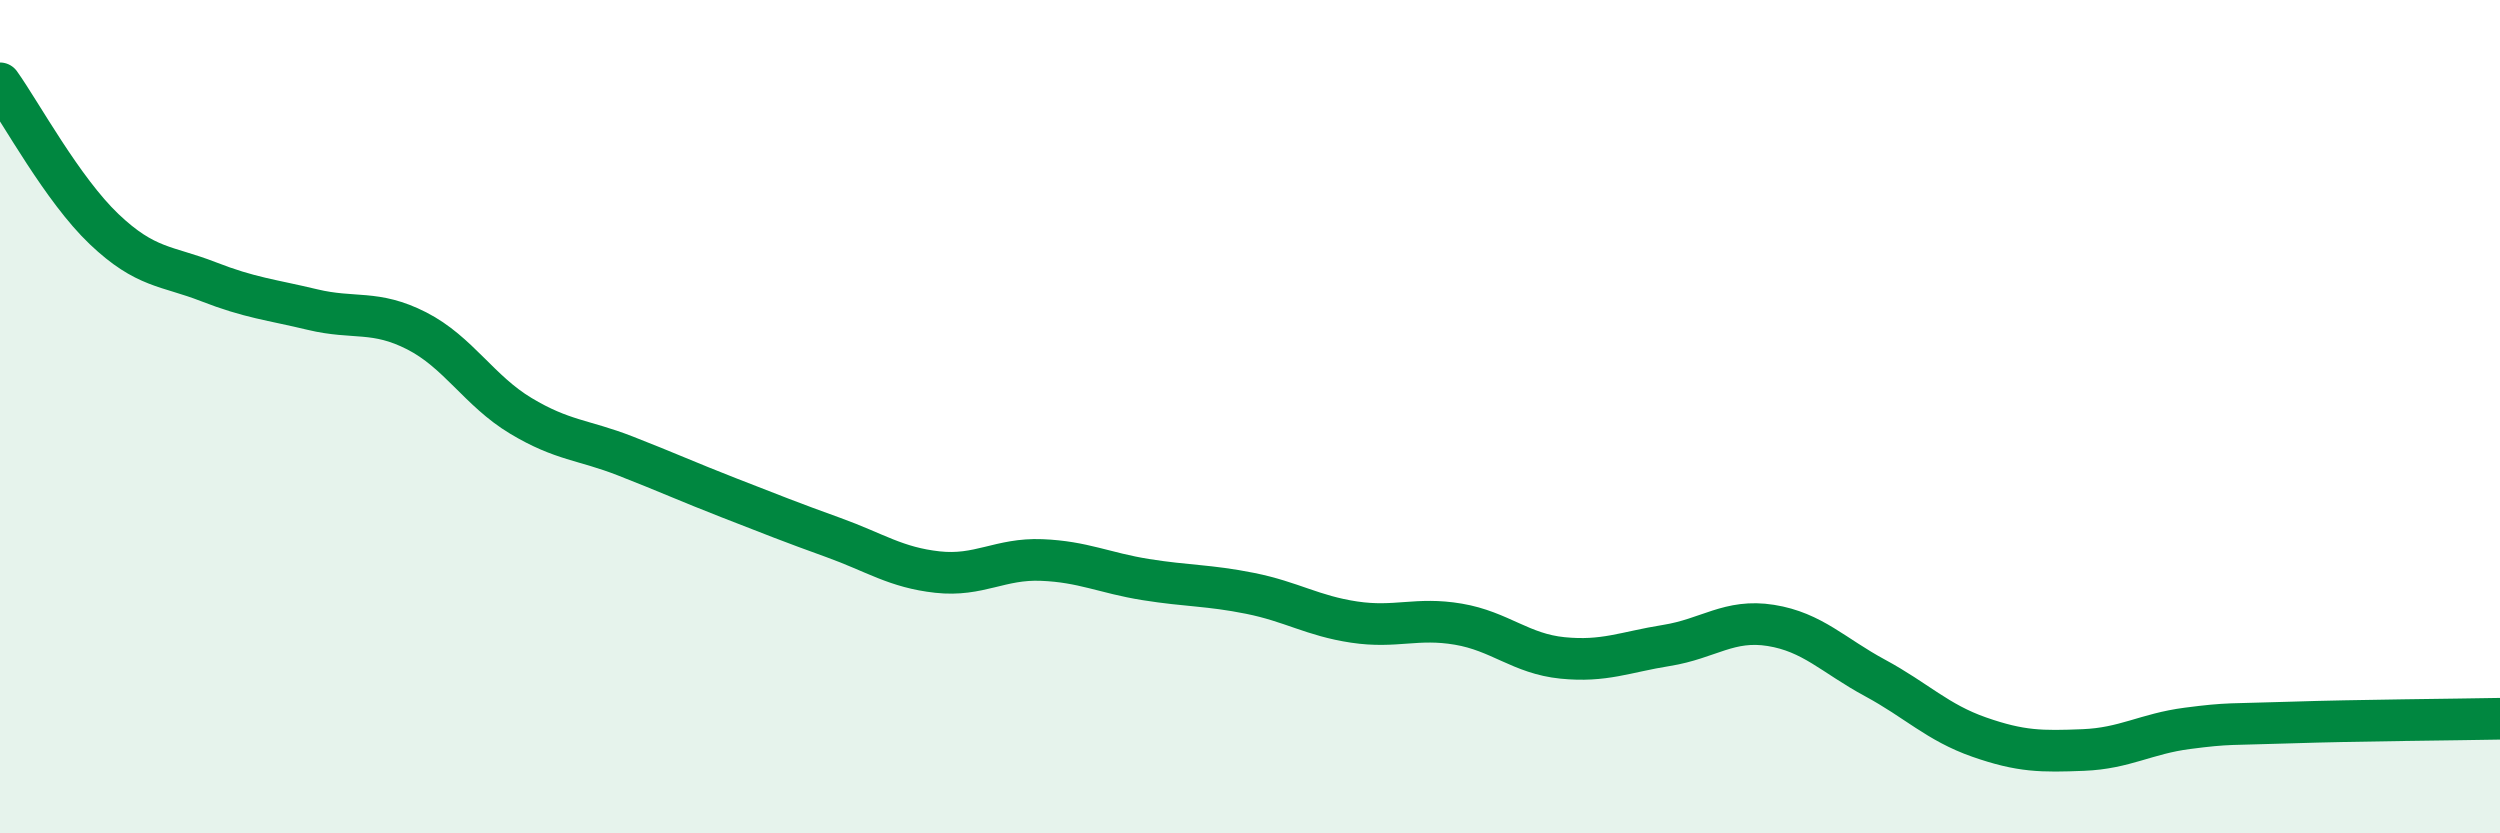 
    <svg width="60" height="20" viewBox="0 0 60 20" xmlns="http://www.w3.org/2000/svg">
      <path
        d="M 0,2 C 0.5,2.7 1.5,4.55 2.5,5.5 C 3.5,6.45 4,6.37 5,6.76 C 6,7.15 6.5,7.19 7.5,7.43 C 8.5,7.67 9,7.43 10,7.94 C 11,8.45 11.5,9.38 12.5,9.98 C 13.5,10.58 14,10.55 15,10.94 C 16,11.33 16.5,11.56 17.5,11.95 C 18.5,12.34 19,12.54 20,12.9 C 21,13.26 21.5,13.62 22.5,13.73 C 23.5,13.84 24,13.4 25,13.44 C 26,13.48 26.5,13.75 27.5,13.91 C 28.5,14.07 29,14.04 30,14.24 C 31,14.44 31.5,14.78 32.5,14.93 C 33.5,15.08 34,14.81 35,14.98 C 36,15.15 36.5,15.69 37.5,15.79 C 38.5,15.89 39,15.65 40,15.49 C 41,15.33 41.5,14.85 42.5,15.01 C 43.5,15.17 44,15.73 45,16.27 C 46,16.81 46.5,17.34 47.5,17.69 C 48.5,18.04 49,18.04 50,18 C 51,17.96 51.5,17.61 52.5,17.48 C 53.5,17.35 53.5,17.39 55,17.34 C 56.5,17.29 59,17.27 60,17.25L60 20L0 20Z"
        fill="#008740"
        opacity="0.1"
        stroke-linecap="round"
        stroke-linejoin="round"
      />
      <path
        d="M 0,2 C 0.5,2.7 1.5,4.55 2.5,5.5 C 3.5,6.45 4,6.37 5,6.76 C 6,7.15 6.5,7.19 7.5,7.43 C 8.5,7.67 9,7.43 10,7.94 C 11,8.45 11.5,9.38 12.5,9.98 C 13.5,10.58 14,10.55 15,10.94 C 16,11.33 16.5,11.56 17.5,11.95 C 18.5,12.34 19,12.54 20,12.9 C 21,13.26 21.5,13.62 22.5,13.73 C 23.5,13.84 24,13.4 25,13.44 C 26,13.48 26.5,13.75 27.5,13.91 C 28.5,14.07 29,14.04 30,14.24 C 31,14.44 31.5,14.78 32.5,14.93 C 33.5,15.08 34,14.81 35,14.98 C 36,15.15 36.5,15.69 37.5,15.79 C 38.5,15.89 39,15.65 40,15.49 C 41,15.33 41.5,14.85 42.5,15.01 C 43.5,15.17 44,15.73 45,16.27 C 46,16.81 46.5,17.34 47.5,17.69 C 48.5,18.04 49,18.04 50,18 C 51,17.96 51.5,17.61 52.5,17.48 C 53.5,17.35 53.5,17.39 55,17.34 C 56.5,17.29 59,17.27 60,17.25"
        stroke="#008740"
        stroke-width="1"
        fill="none"
        stroke-linecap="round"
        stroke-linejoin="round"
      />
    </svg>
  